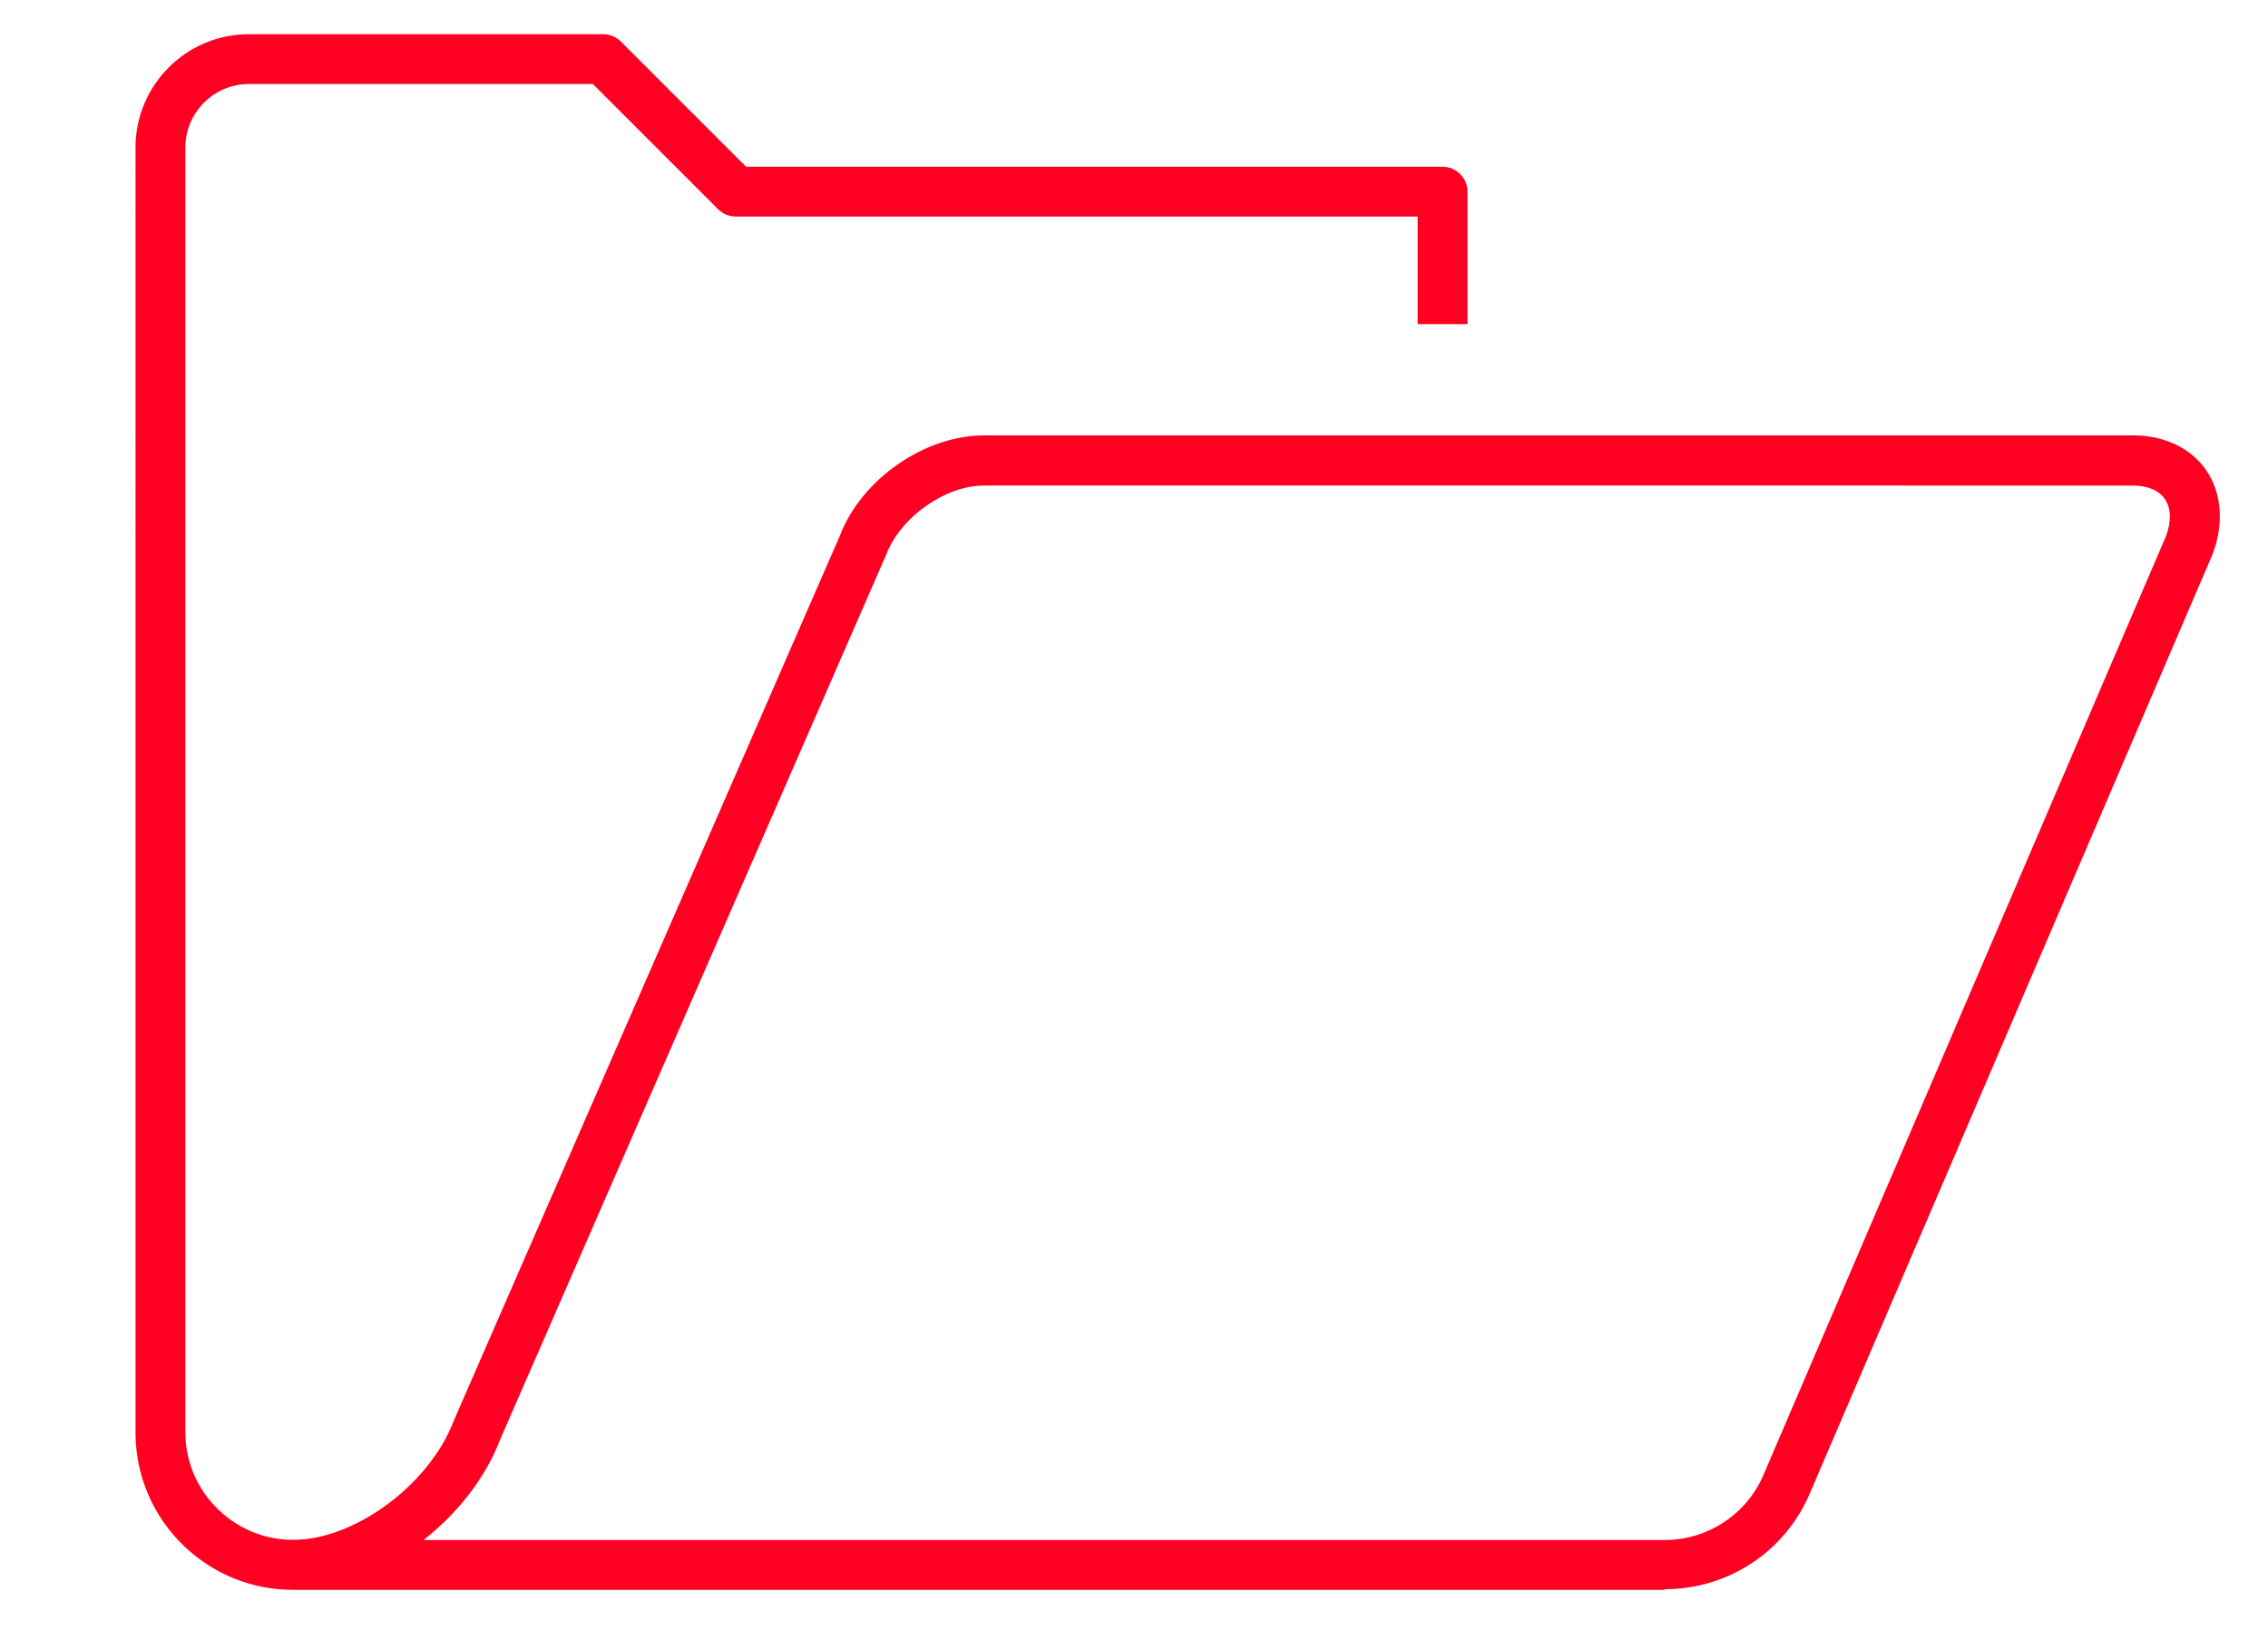 <?xml version="1.0" encoding="UTF-8"?>
<svg id="Layer_1" data-name="Layer 1" xmlns="http://www.w3.org/2000/svg" viewBox="0 0 68.28 49.38">
  <defs>
    <style>
      .cls-1 {
        fill: #f02;
        stroke-width: 0px;
      }
    </style>
  </defs>
  <path class="cls-1" d="M50.11,47.87H8.82c-1.22,0-2.37-.46-3.26-1.3-.95-.9-1.48-2.13-1.48-3.44V4.44c0-1.88,1.53-3.41,3.41-3.41h10.67c.2,0,.39.08.53.22l3.77,3.77h20.97c.41,0,.75.34.75.75v3.99h-1.5v-3.24h-20.53c-.2,0-.39-.08-.53-.22l-3.77-3.77H7.49c-1.05,0-1.91.86-1.91,1.91v38.68c0,.9.36,1.73,1.01,2.35.65.62,1.52.94,2.41.89,1.83-.1,3.96-1.73,4.66-3.58l11.63-26.66c.64-1.68,2.54-3.01,4.33-3.01h34.6c.94,0,1.74.38,2.2,1.05.47.69.54,1.61.19,2.53l-12.13,28.29c-.75,1.75-2.46,2.87-4.36,2.87ZM12.75,46.37h37.36c1.3,0,2.47-.77,2.98-1.96l12.12-28.27c.16-.43.16-.84-.04-1.12-.18-.26-.52-.4-.96-.4H29.62c-1.16,0-2.51.95-2.94,2.08l-11.63,26.66c-.44,1.15-1.28,2.21-2.3,3.01Z"/>
</svg>